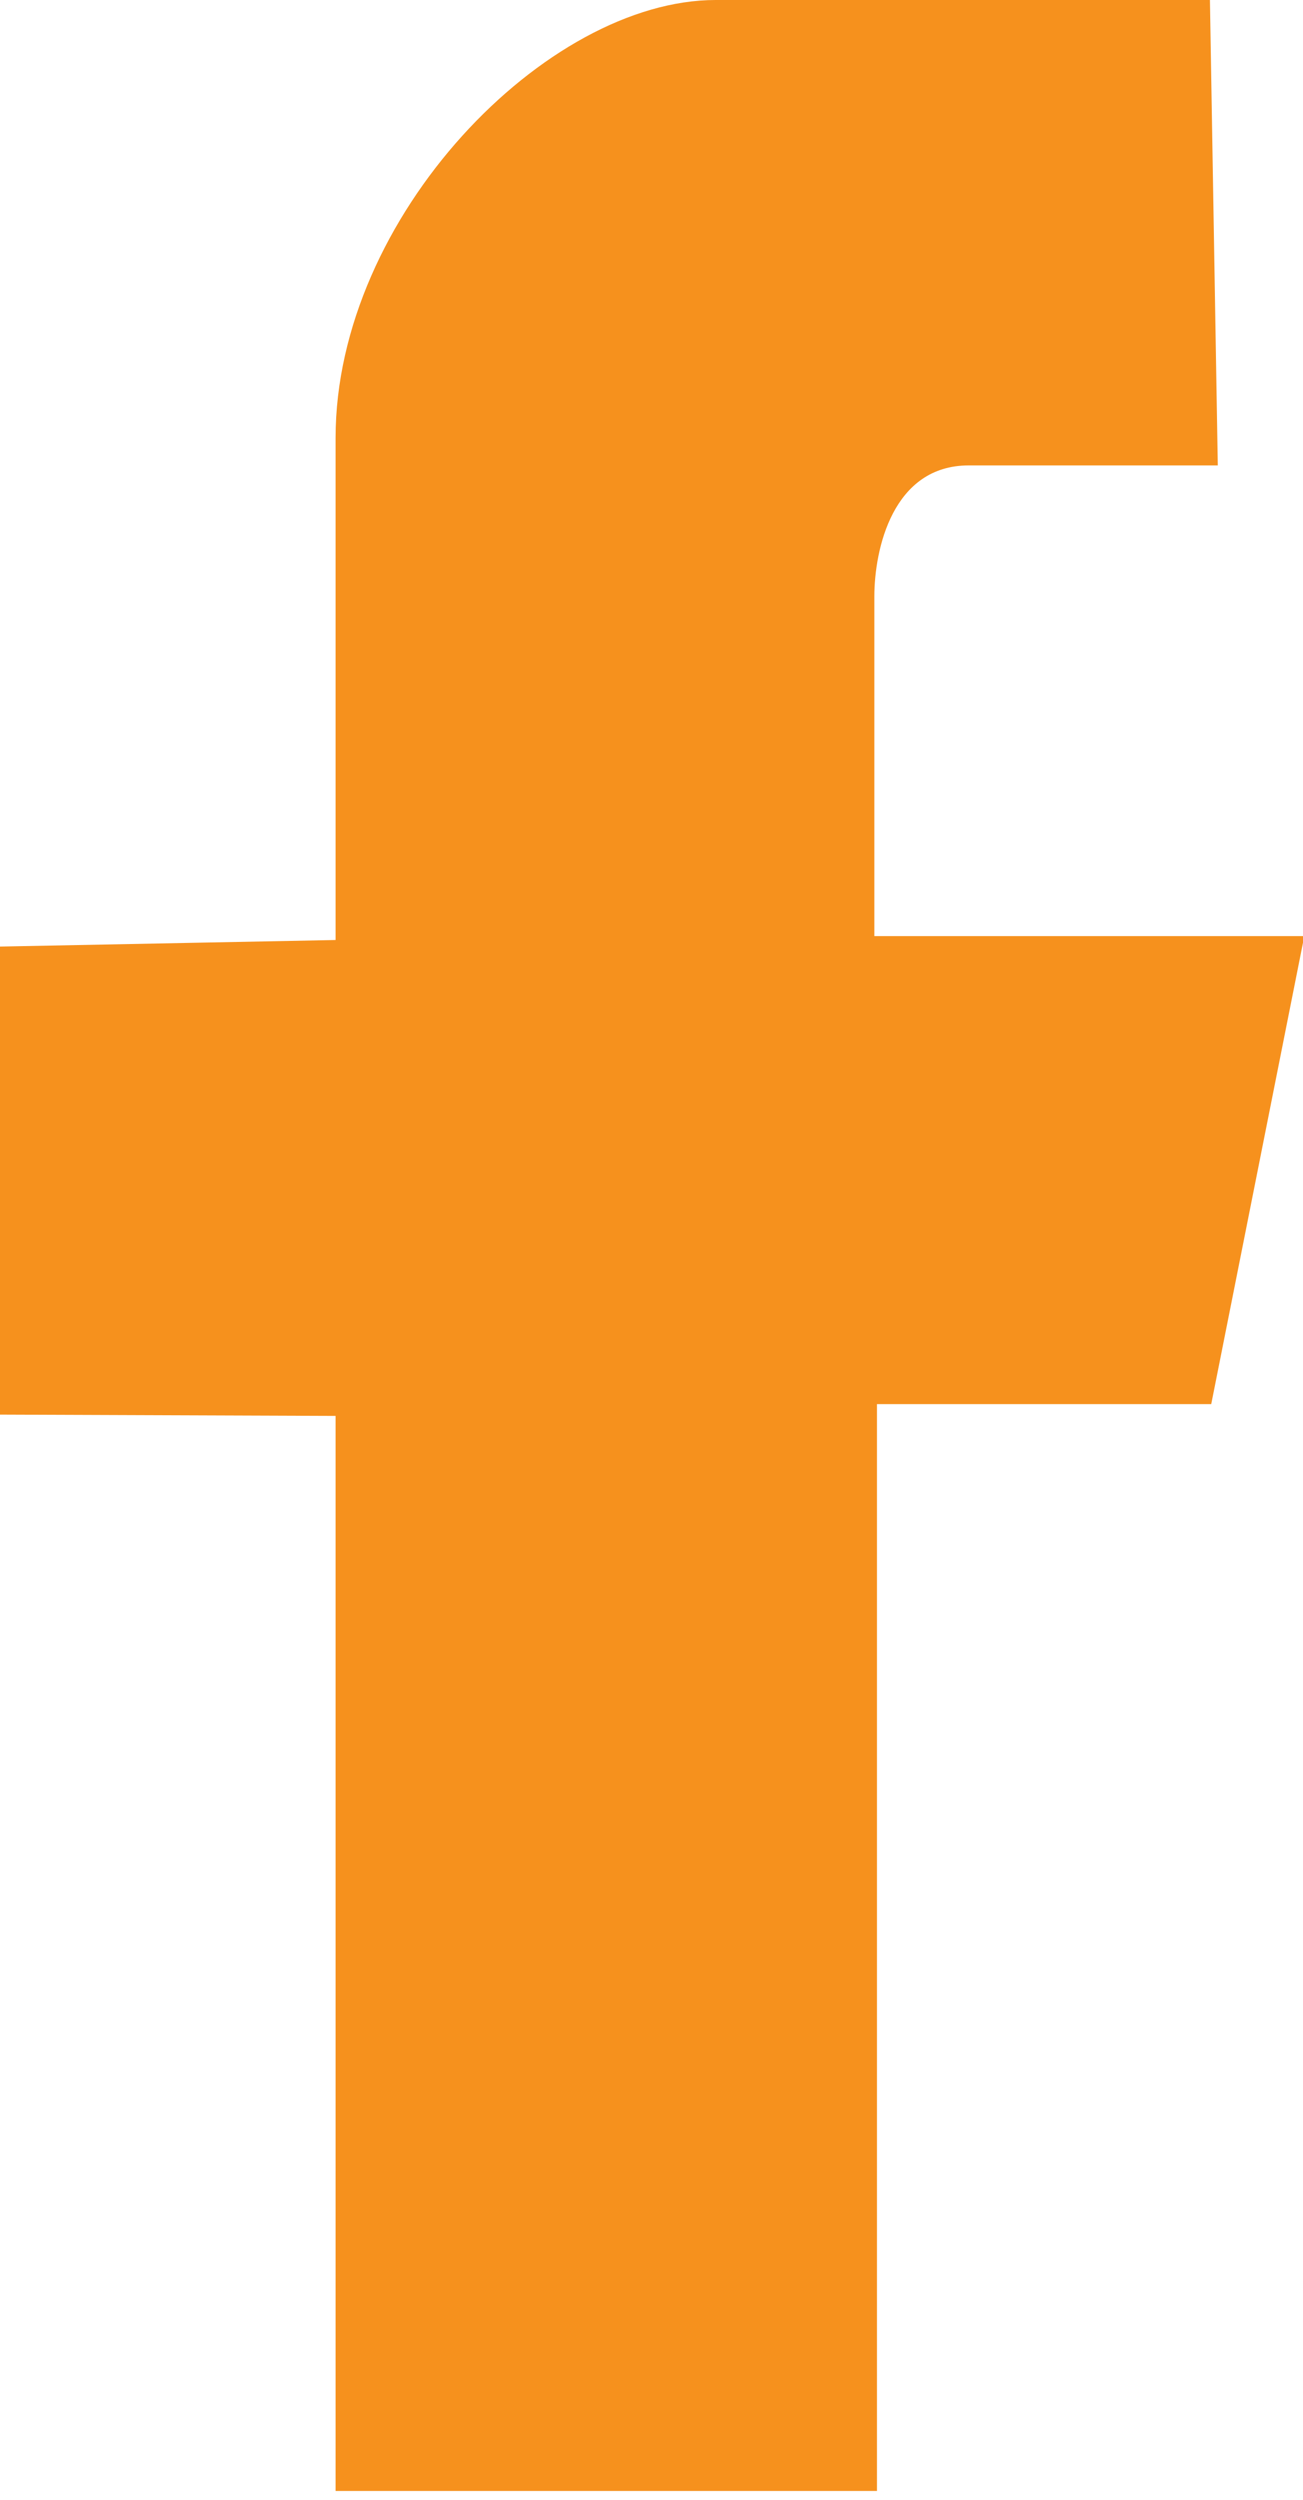 <svg xmlns="http://www.w3.org/2000/svg" viewBox="0 0 9.94 19.07"><defs><style>.cls-1{fill:#f6911d;}</style></defs><title>Asset 2</title><g id="Layer_2" data-name="Layer 2"><g id="Layer_1-2" data-name="Layer 1"><path class="cls-1" d="M2.56,10.8V19l4.13,0,0-8.29,2.55,0,.71-3.57H6.67V4.55c0-.36.14-1,.72-1l1.9,0L9.23,0,5.46,0c-1.29,0-2.9,1.65-2.9,3.34l0,3.83L0,7.22v3.57Z"/></g></g></svg>